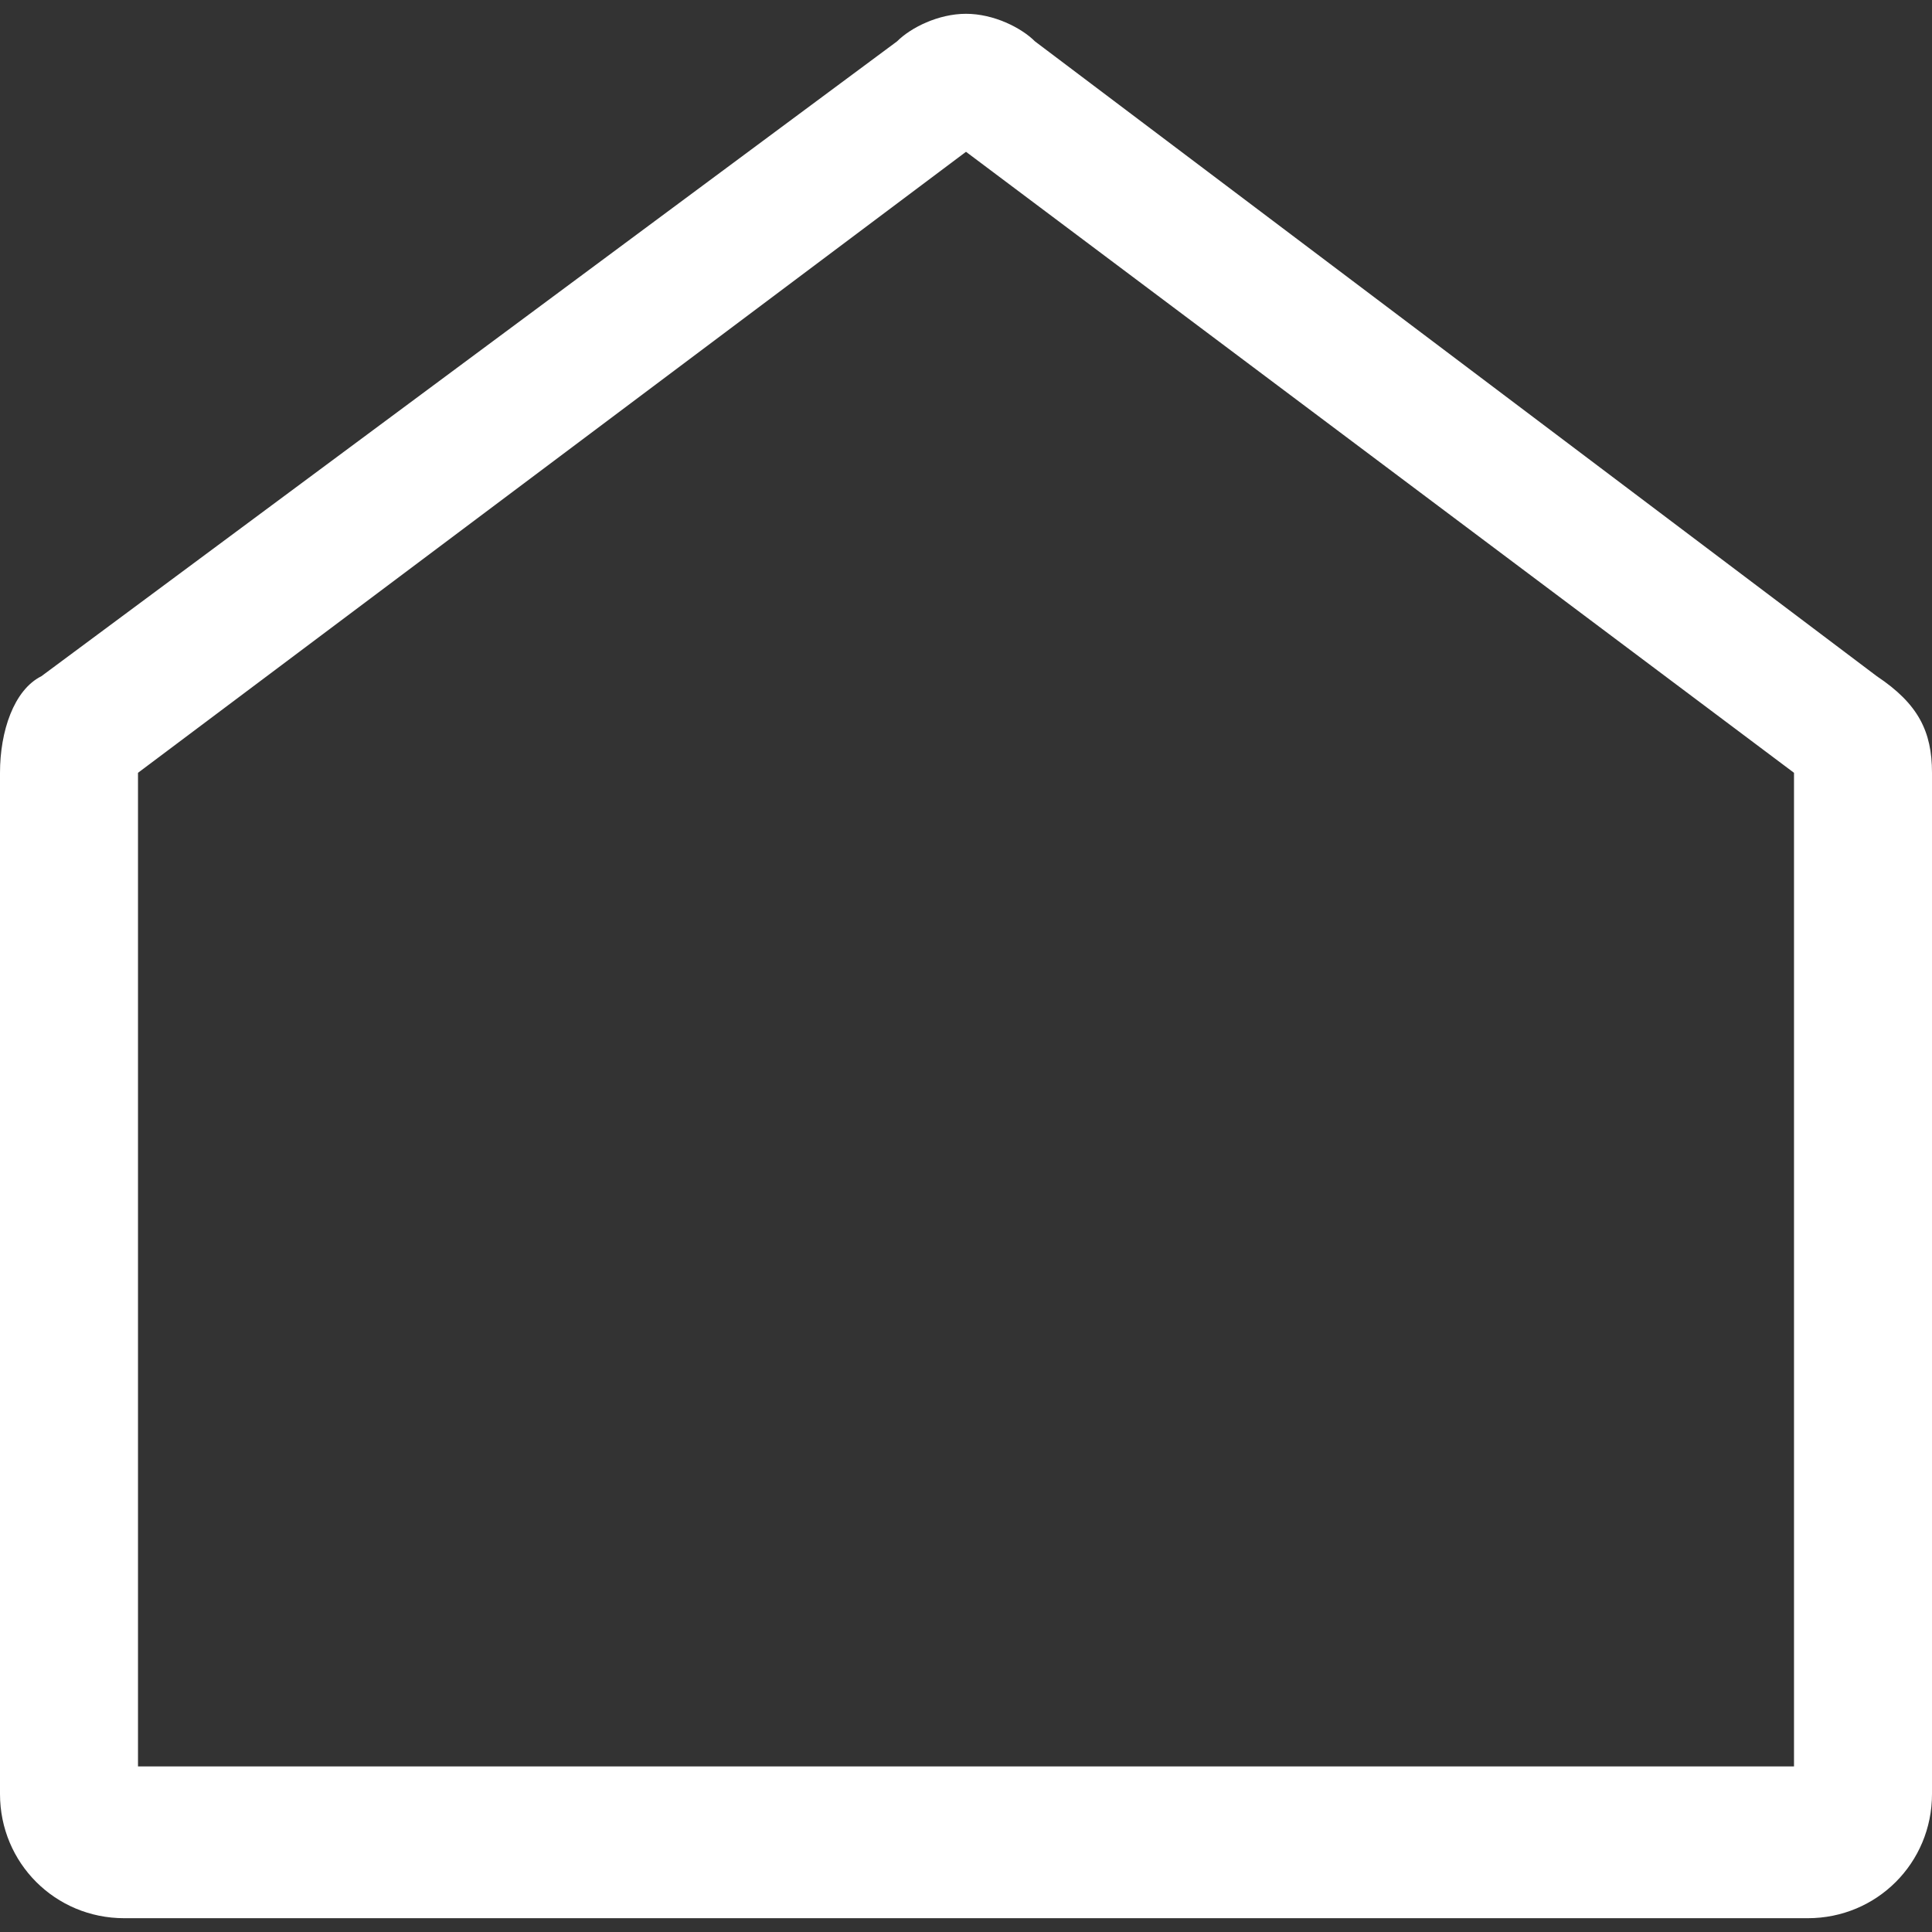 <?xml version="1.0" encoding="utf-8"?>
<!-- Generator: Adobe Illustrator 22.1.0, SVG Export Plug-In . SVG Version: 6.00 Build 0)  -->
<svg version="1.1" id="Layer_1" xmlns="http://www.w3.org/2000/svg" xmlns:xlink="http://www.w3.org/1999/xlink" x="0px" y="0px"
	 viewBox="0 0 14 14" style="enable-background:new 0 0 14 14;" xml:space="preserve">
<rect x="0" y="0" width="14" height="14" fill="#333333" stroke="none"/>
<style type="text/css">
	.st0{fill:#FFFFFF;}
</style>
<g>
	<g>
		<path class="st0" d="M7.1,1.1L7.1,1.1L7.1,1.1 M7,1.1l6,4.5v7.2H1V5.6L7,1.1 M7,0.1c-0.2,0-0.4,0.1-0.5,0.2L0.3,4.9
			C0.1,5,0,5.3,0,5.6V13c0,0.5,0.4,0.9,0.9,0.9h12.2c0.5,0,0.9-0.4,0.9-0.9V5.6c0-0.3-0.1-0.5-0.4-0.7L7.5,0.3
			C7.4,0.2,7.2,0.1,7,0.1L7,0.1z"/>
	</g>
</g>
</svg>
